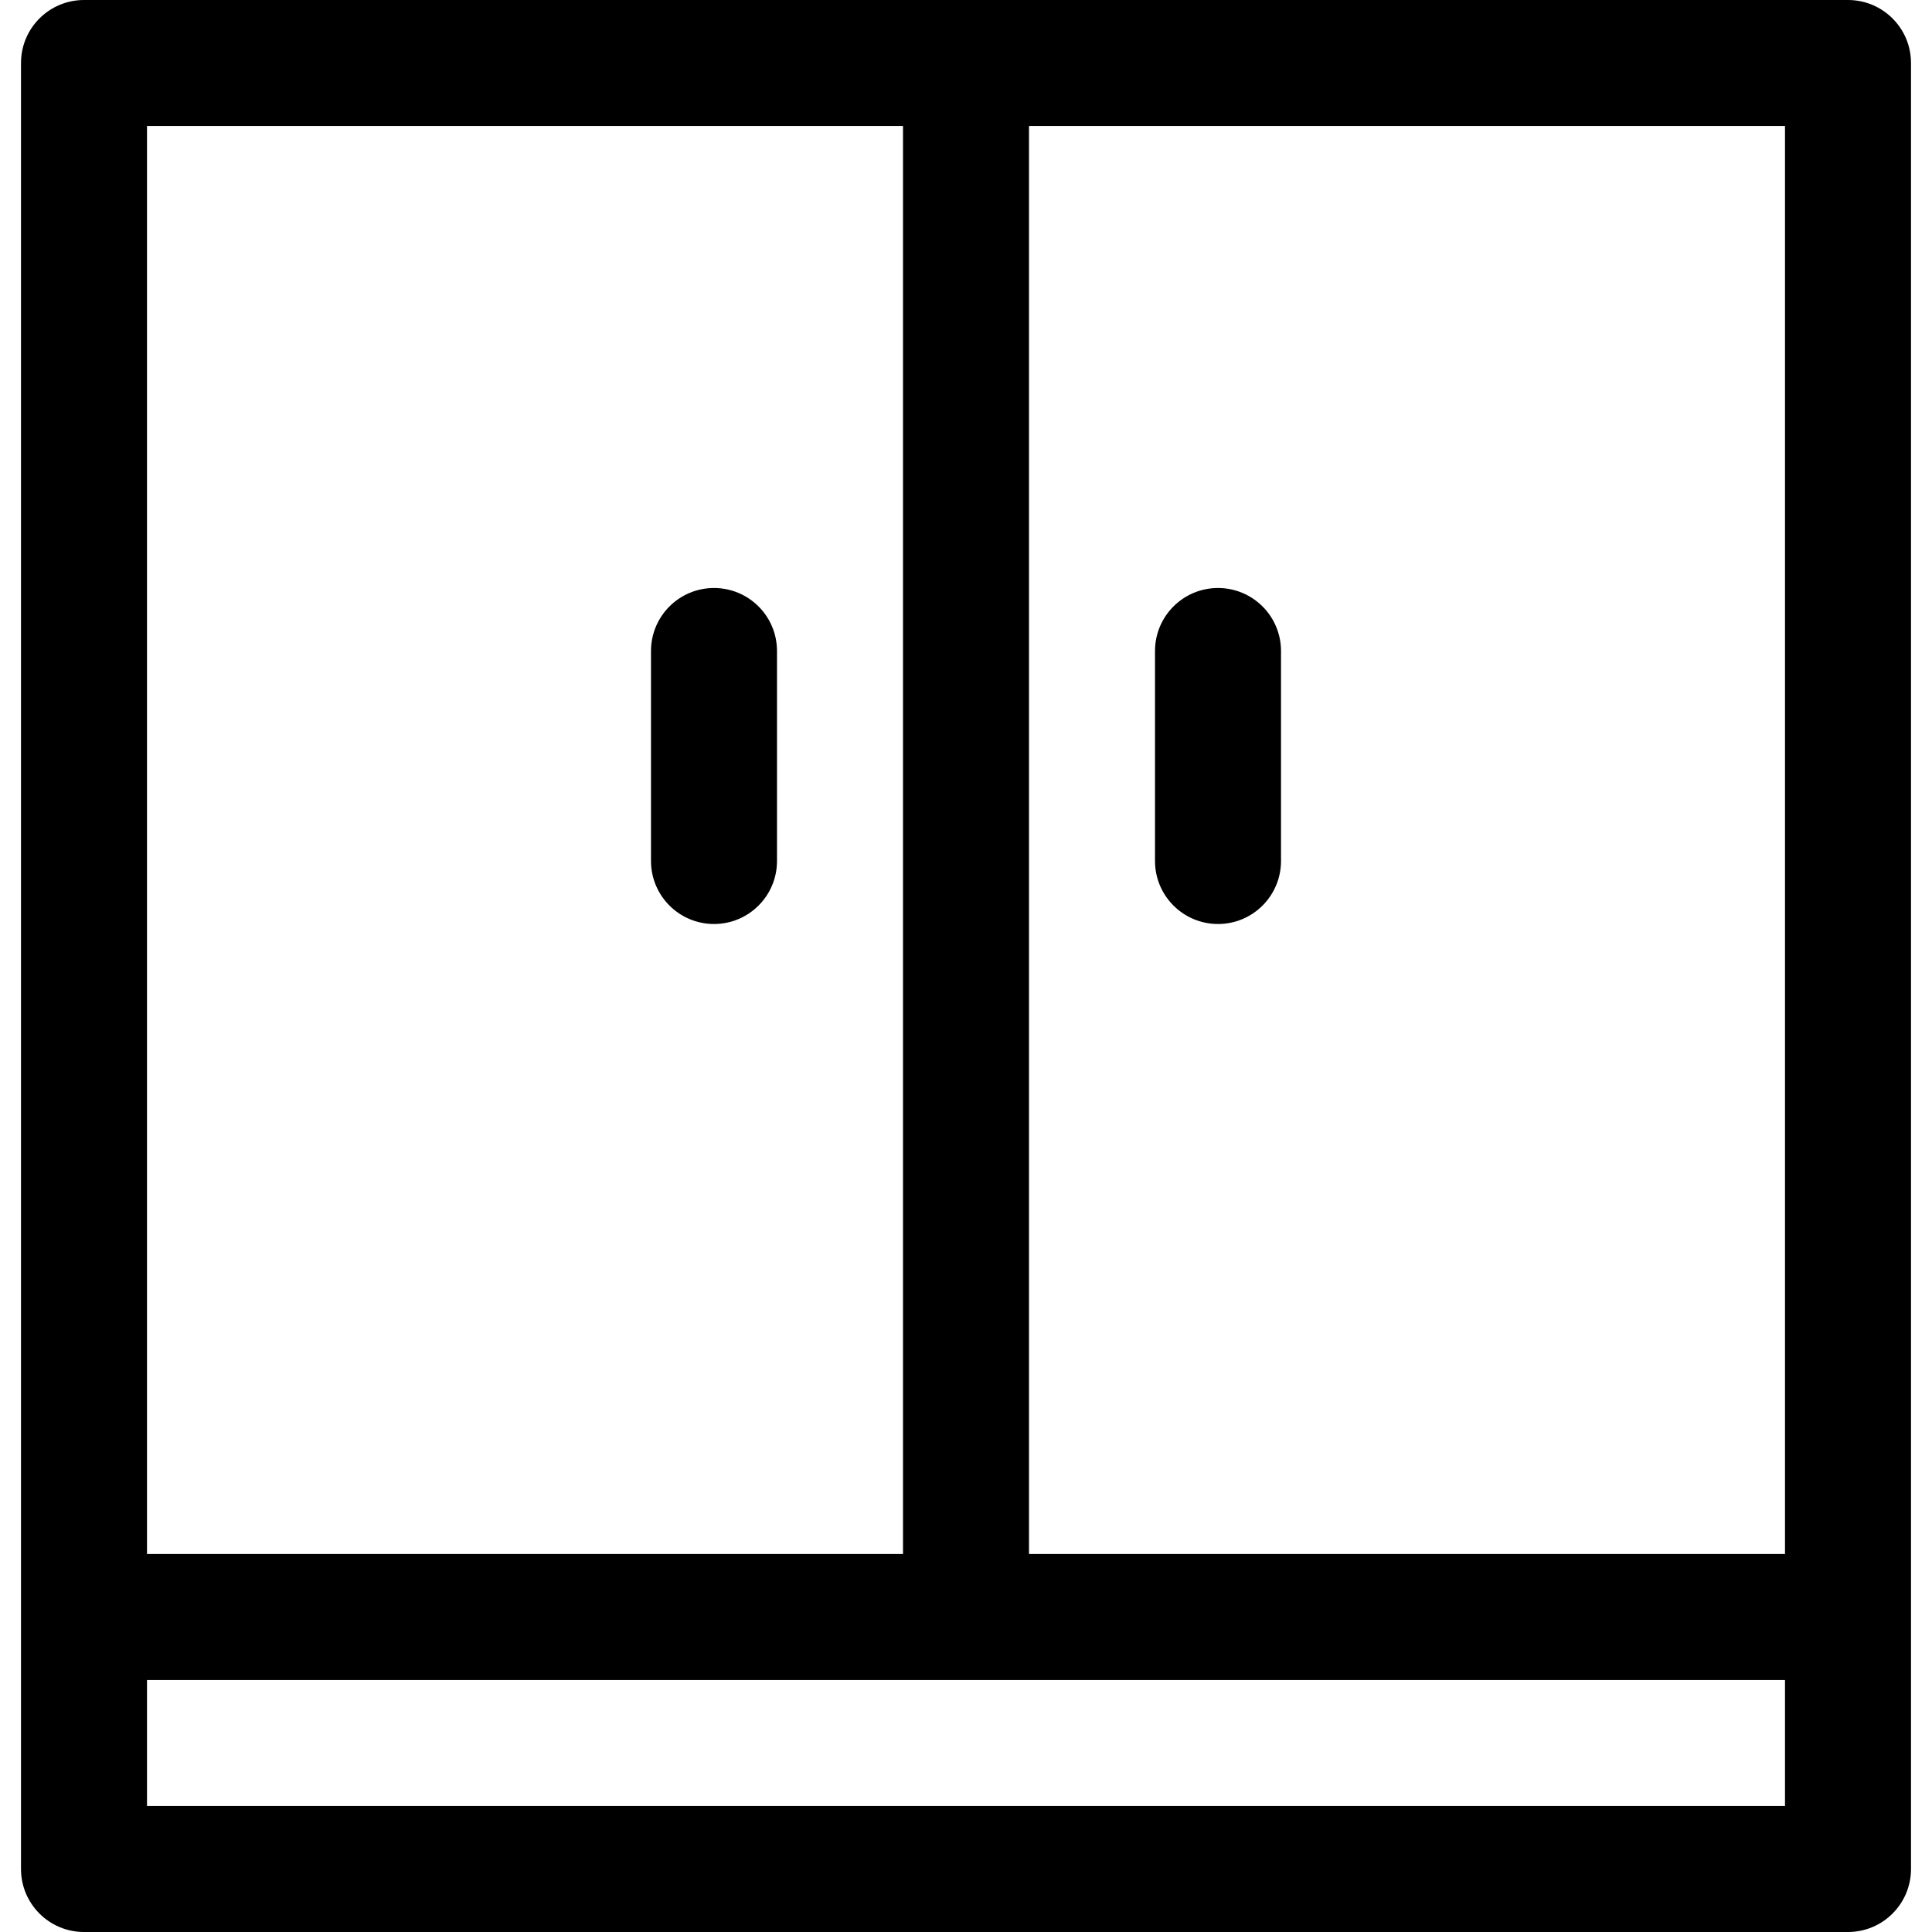 <?xml version="1.0" encoding="iso-8859-1"?>
<!-- Uploaded to: SVG Repo, www.svgrepo.com, Generator: SVG Repo Mixer Tools -->
<svg fill="#000000" height="800px" width="800px" version="1.1" id="Layer_1" xmlns="http://www.w3.org/2000/svg" xmlns:xlink="http://www.w3.org/1999/xlink" 
	 viewBox="0 0 512 512" xml:space="preserve">
<g>
	<g>
		<path d="M489.739,0H272.696h-33.391H22.261C13.04,0,5.565,7.475,5.565,16.696v478.609c0,9.22,7.475,16.696,16.696,16.696h467.478
			c9.22,0,16.696-7.475,16.696-16.696V16.696C506.435,7.475,498.96,0,489.739,0z M38.957,33.391h200.348v378.435H38.957V33.391z
			 M473.043,478.609H38.957v-33.391h434.087V478.609z M473.043,411.826H272.696V33.391h200.348V411.826z"/>
	</g>
</g>
<g>
	<g>
		<path d="M322.783,155.826c-9.22,0-16.696,7.475-16.696,16.696v55.652c0,9.22,7.475,16.696,16.696,16.696
			s16.696-7.475,16.696-16.696v-55.652C339.478,163.301,332.003,155.826,322.783,155.826z"/>
	</g>
</g>
<g>
	<g>
		<path d="M189.217,155.826c-9.22,0-16.696,7.475-16.696,16.696v55.652c0,9.22,7.475,16.696,16.696,16.696
			s16.696-7.475,16.696-16.696v-55.652C205.913,163.301,198.438,155.826,189.217,155.826z"/>
	</g>
</g>
</svg>